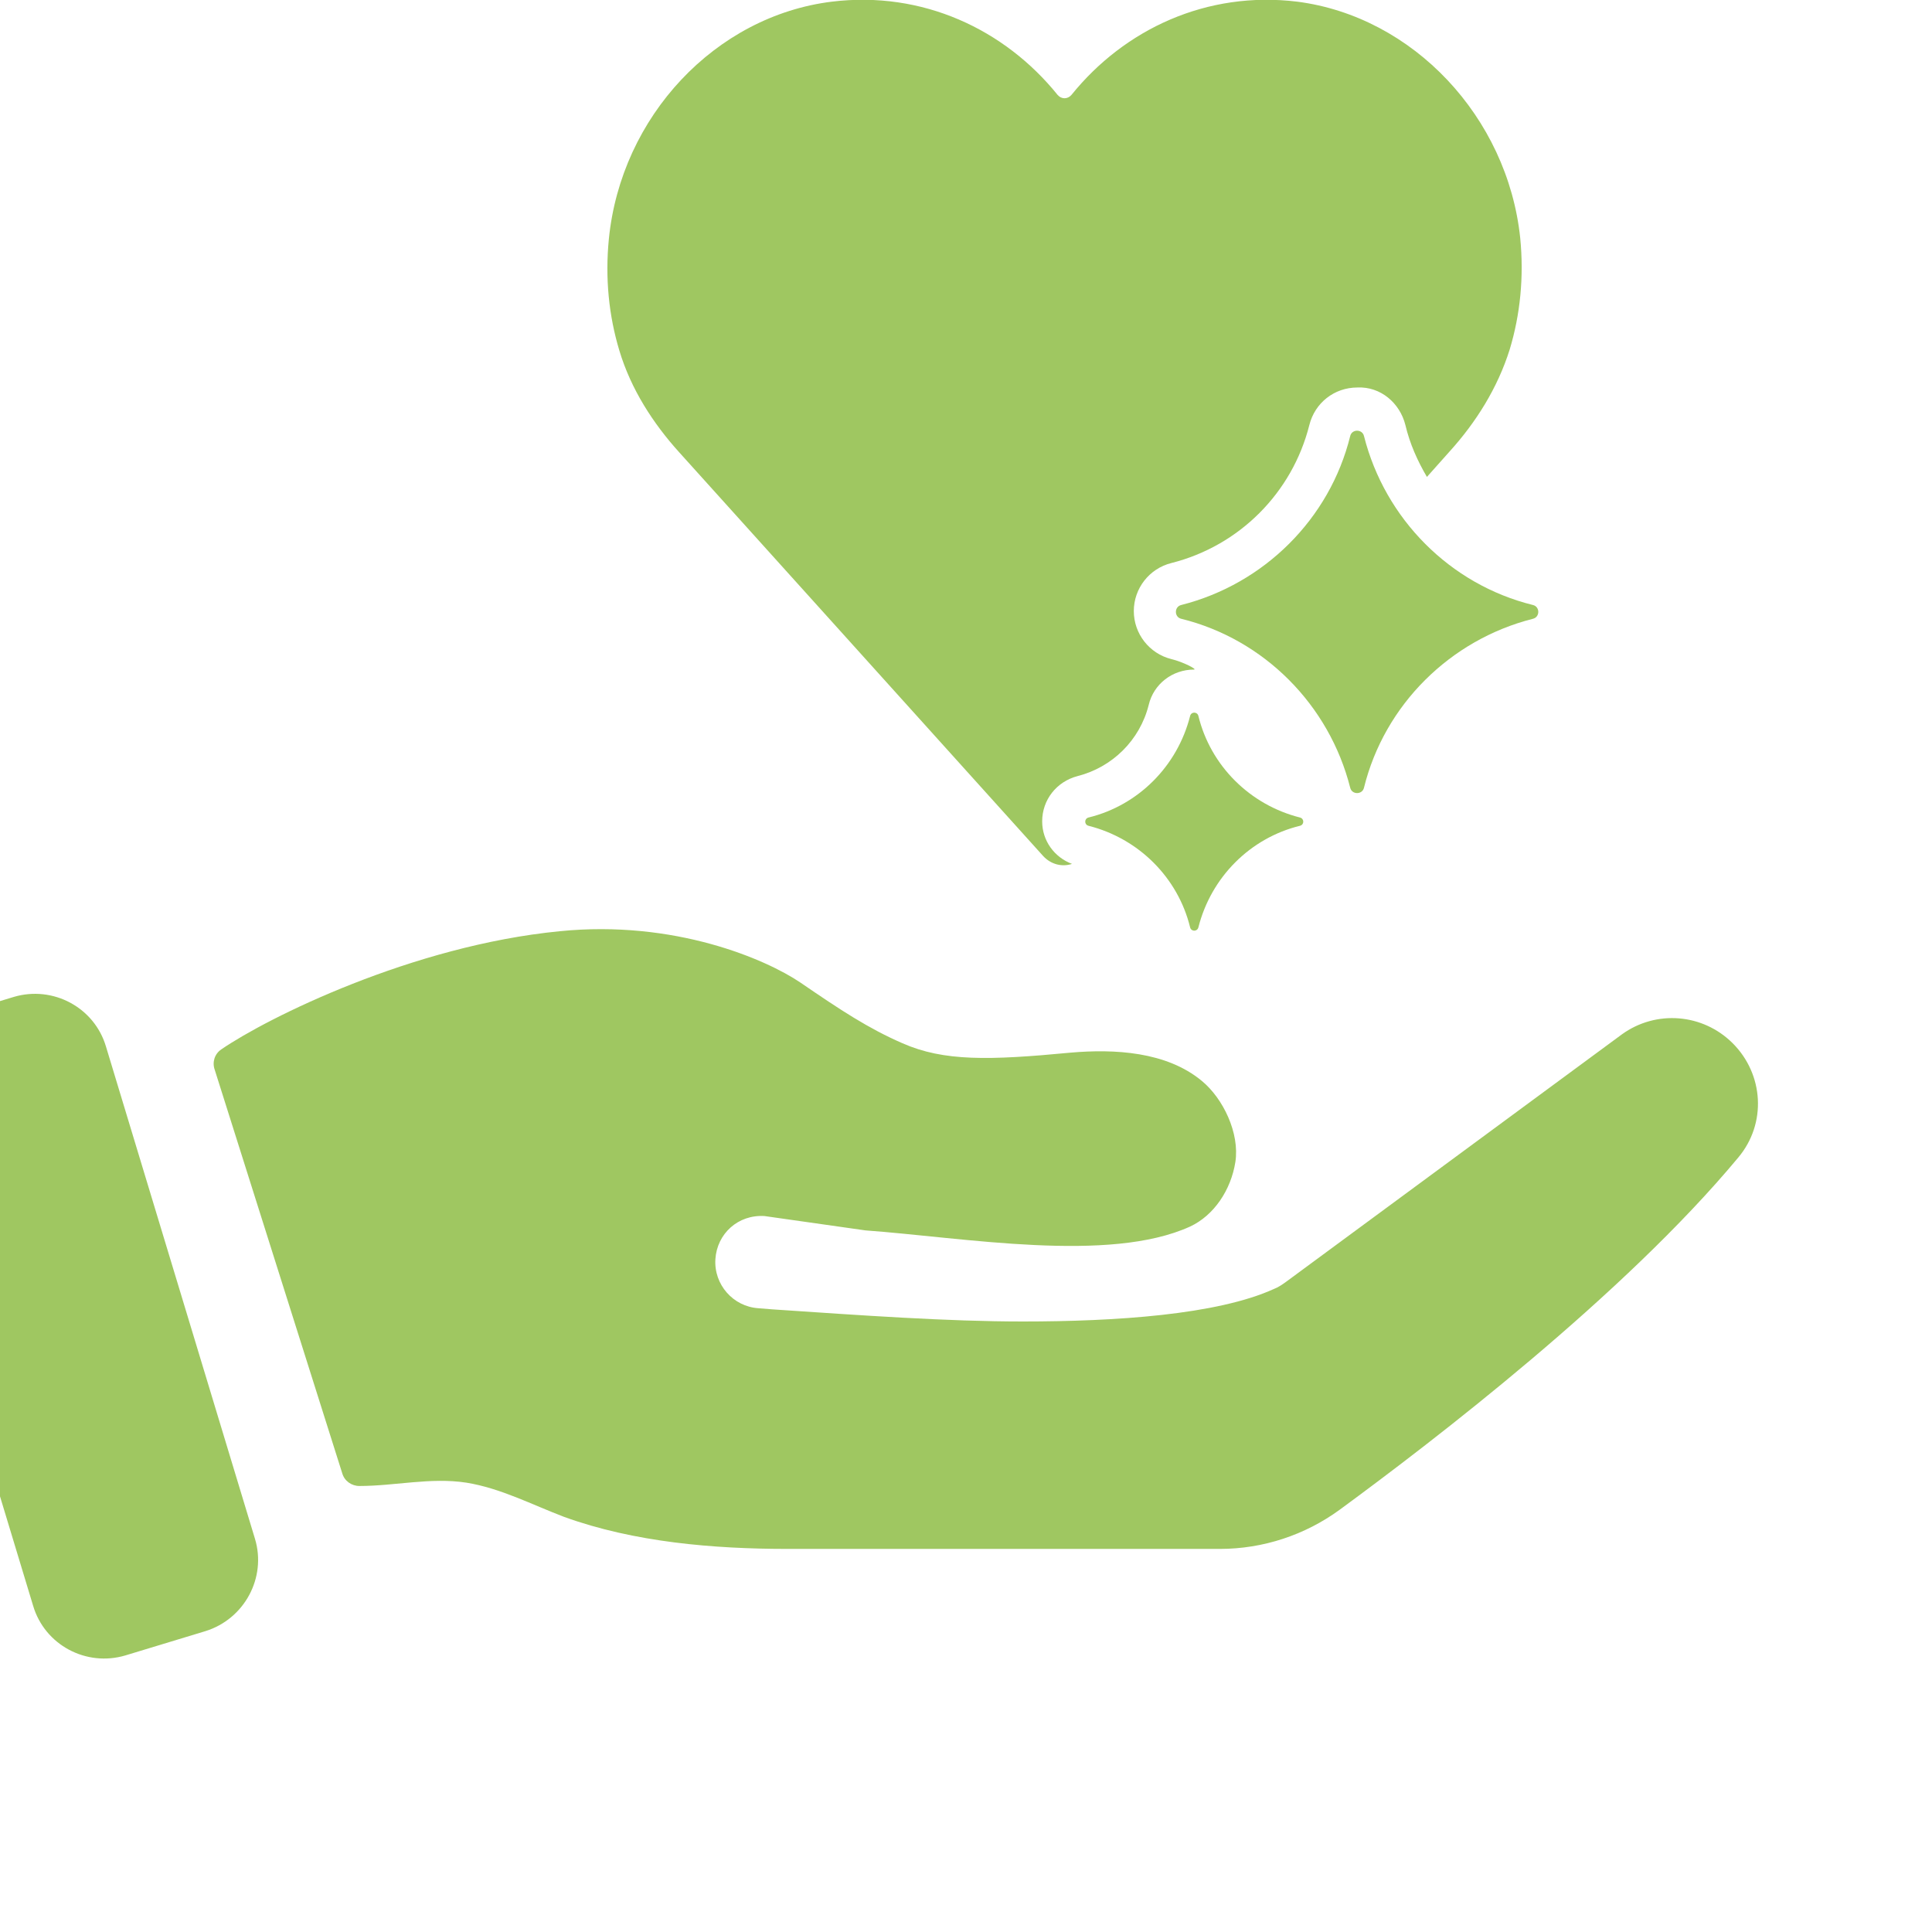 <?xml version="1.0" encoding="utf-8"?>
<!-- Generator: $$$/GeneralStr/196=Adobe Illustrator 27.6.0, SVG Export Plug-In . SVG Version: 6.00 Build 0)  -->
<svg version="1.1" id="Ebene_1" xmlns="http://www.w3.org/2000/svg" xmlns:xlink="http://www.w3.org/1999/xlink" x="0px" y="0px"
	 viewBox="0 0 350 350" style="enable-background:new 0 0 200 200;" xml:space="preserve">
<style type="text/css">
	.st0{fill:#9FC761;}
</style>
<g>
	<g>
		<g>
			<path class="st0" d="M277.7,109.6c-15-3.7-26.8-15.6-30.6-30.6c-0.3-1.3-2.2-1.3-2.5,0c-3.7,15-15.6,26.8-30.6,30.6
				c-1.3,0.3-1.3,2.2,0,2.5c15,3.7,26.8,15.6,30.6,30.6c0.3,1.3,2.2,1.3,2.5,0c3.7-15,15.6-26.8,30.6-30.6
				C279,111.8,279,109.9,277.7,109.6z"/>
			<path class="st0" d="M235.5,148.1c-9.1-2.3-16.2-9.4-18.4-18.4c-0.2-0.8-1.3-0.8-1.5,0c-2.3,9.1-9.4,16.2-18.4,18.4
				c-0.8,0.2-0.8,1.3,0,1.5c9.1,2.3,16.2,9.4,18.4,18.4c0.2,0.8,1.3,0.8,1.5,0c2.3-9.1,9.4-16.2,18.4-18.4
				C236.3,149.4,236.3,148.3,235.5,148.1z"/>
		</g>
		<g>
			<path class="st0" d="M188.8,148.8c0-3.9,2.6-7.2,6.4-8.2c6.3-1.6,11.3-6.5,12.9-12.9c0.9-3.8,4.3-6.4,8.2-6.4
				c0.7,0-2-1.4-4.1-1.9c-4-1-6.8-4.6-6.8-8.7c0-4.1,2.8-7.7,6.8-8.7c12.3-3.1,21.9-12.7,25-25c1-4,4.5-6.8,8.7-6.8
				c4.2-0.2,7.7,2.8,8.7,6.8c0.8,3.4,2.2,6.5,3.9,9.4l4.1-4.6c4.8-5.3,8.7-11.5,10.9-18.5c1.9-6.3,2.6-13.1,1.9-20.2
				C273.1,21.2,256,3,235,0.3c-16.4-2-31.3,5-40.9,16.9c-0.7,0.8-1.8,0.8-2.5,0C182,5.3,167.1-1.7,150.7,0.3
				c-21.1,2.6-38.2,20.8-40.4,43c-0.7,7.1,0,13.9,1.9,20.2c2.1,7,6.1,13.2,10.9,18.5l65.9,73.1c1.4,1.5,3.4,2,5.2,1.4
				C191,155.3,188.8,152.3,188.8,148.8z"/>
		</g>
	</g>
	<g>
		<path class="st0" d="M37.2,295.5l-14.5,4.4c-7.1,2.1-14.6-1.9-16.7-9l-27-89.2c-2.1-7.1,1.9-14.6,9-16.7l14.5-4.4
			c7.1-2.1,14.6,1.9,16.7,9l27,89.2C48.3,285.8,44.3,293.3,37.2,295.5z"/>
		<g>
			<path class="st0" d="M313.9,189c-5.4-5.4-13.9-6.1-20.1-1.6L233,232.2c-0.7,0.5-1.4,1-2.2,1.3c-10.3,4.7-28.8,5.9-45.5,5.9
				c-13.7,0-29.1-1.1-45.4-2.2l-2.5-0.2c-4.6-0.3-8.1-4.3-7.8-8.9c0.3-4.6,4.1-8.1,8.9-7.8l18.3,2.6c17.9,1.3,44.1,6,58.8-0.7
				c4.3-2,7.4-6.6,8.2-11.7c0.8-5.2-2.2-11.5-6.1-14.7c-6.4-5.3-15.8-5.8-23.8-5.1c-14.7,1.4-22.9,1.6-30.4-1.7
				c-6.2-2.7-11.2-6-18.5-11c-6.2-4.2-22.8-11.4-43.6-9.3c-26.7,2.6-53,15.7-61.3,21.4c-1.2,0.8-1.7,2.3-1.2,3.7L62,266.9
				c0.4,1.4,1.7,2.3,3.1,2.3c6.5,0,12.9-1.6,19.4-0.6c6.2,1,11.9,4,17.7,6.2c12.7,4.6,27.1,5.8,40.5,5.8l78.3,0
				c7.8,0,15.4-2.5,21.7-7.1c16.9-12.4,51.5-38.9,72.2-63.8C320.1,203.5,319.5,194.6,313.9,189z"/>
		</g>
	</g>
</g>
</svg>
